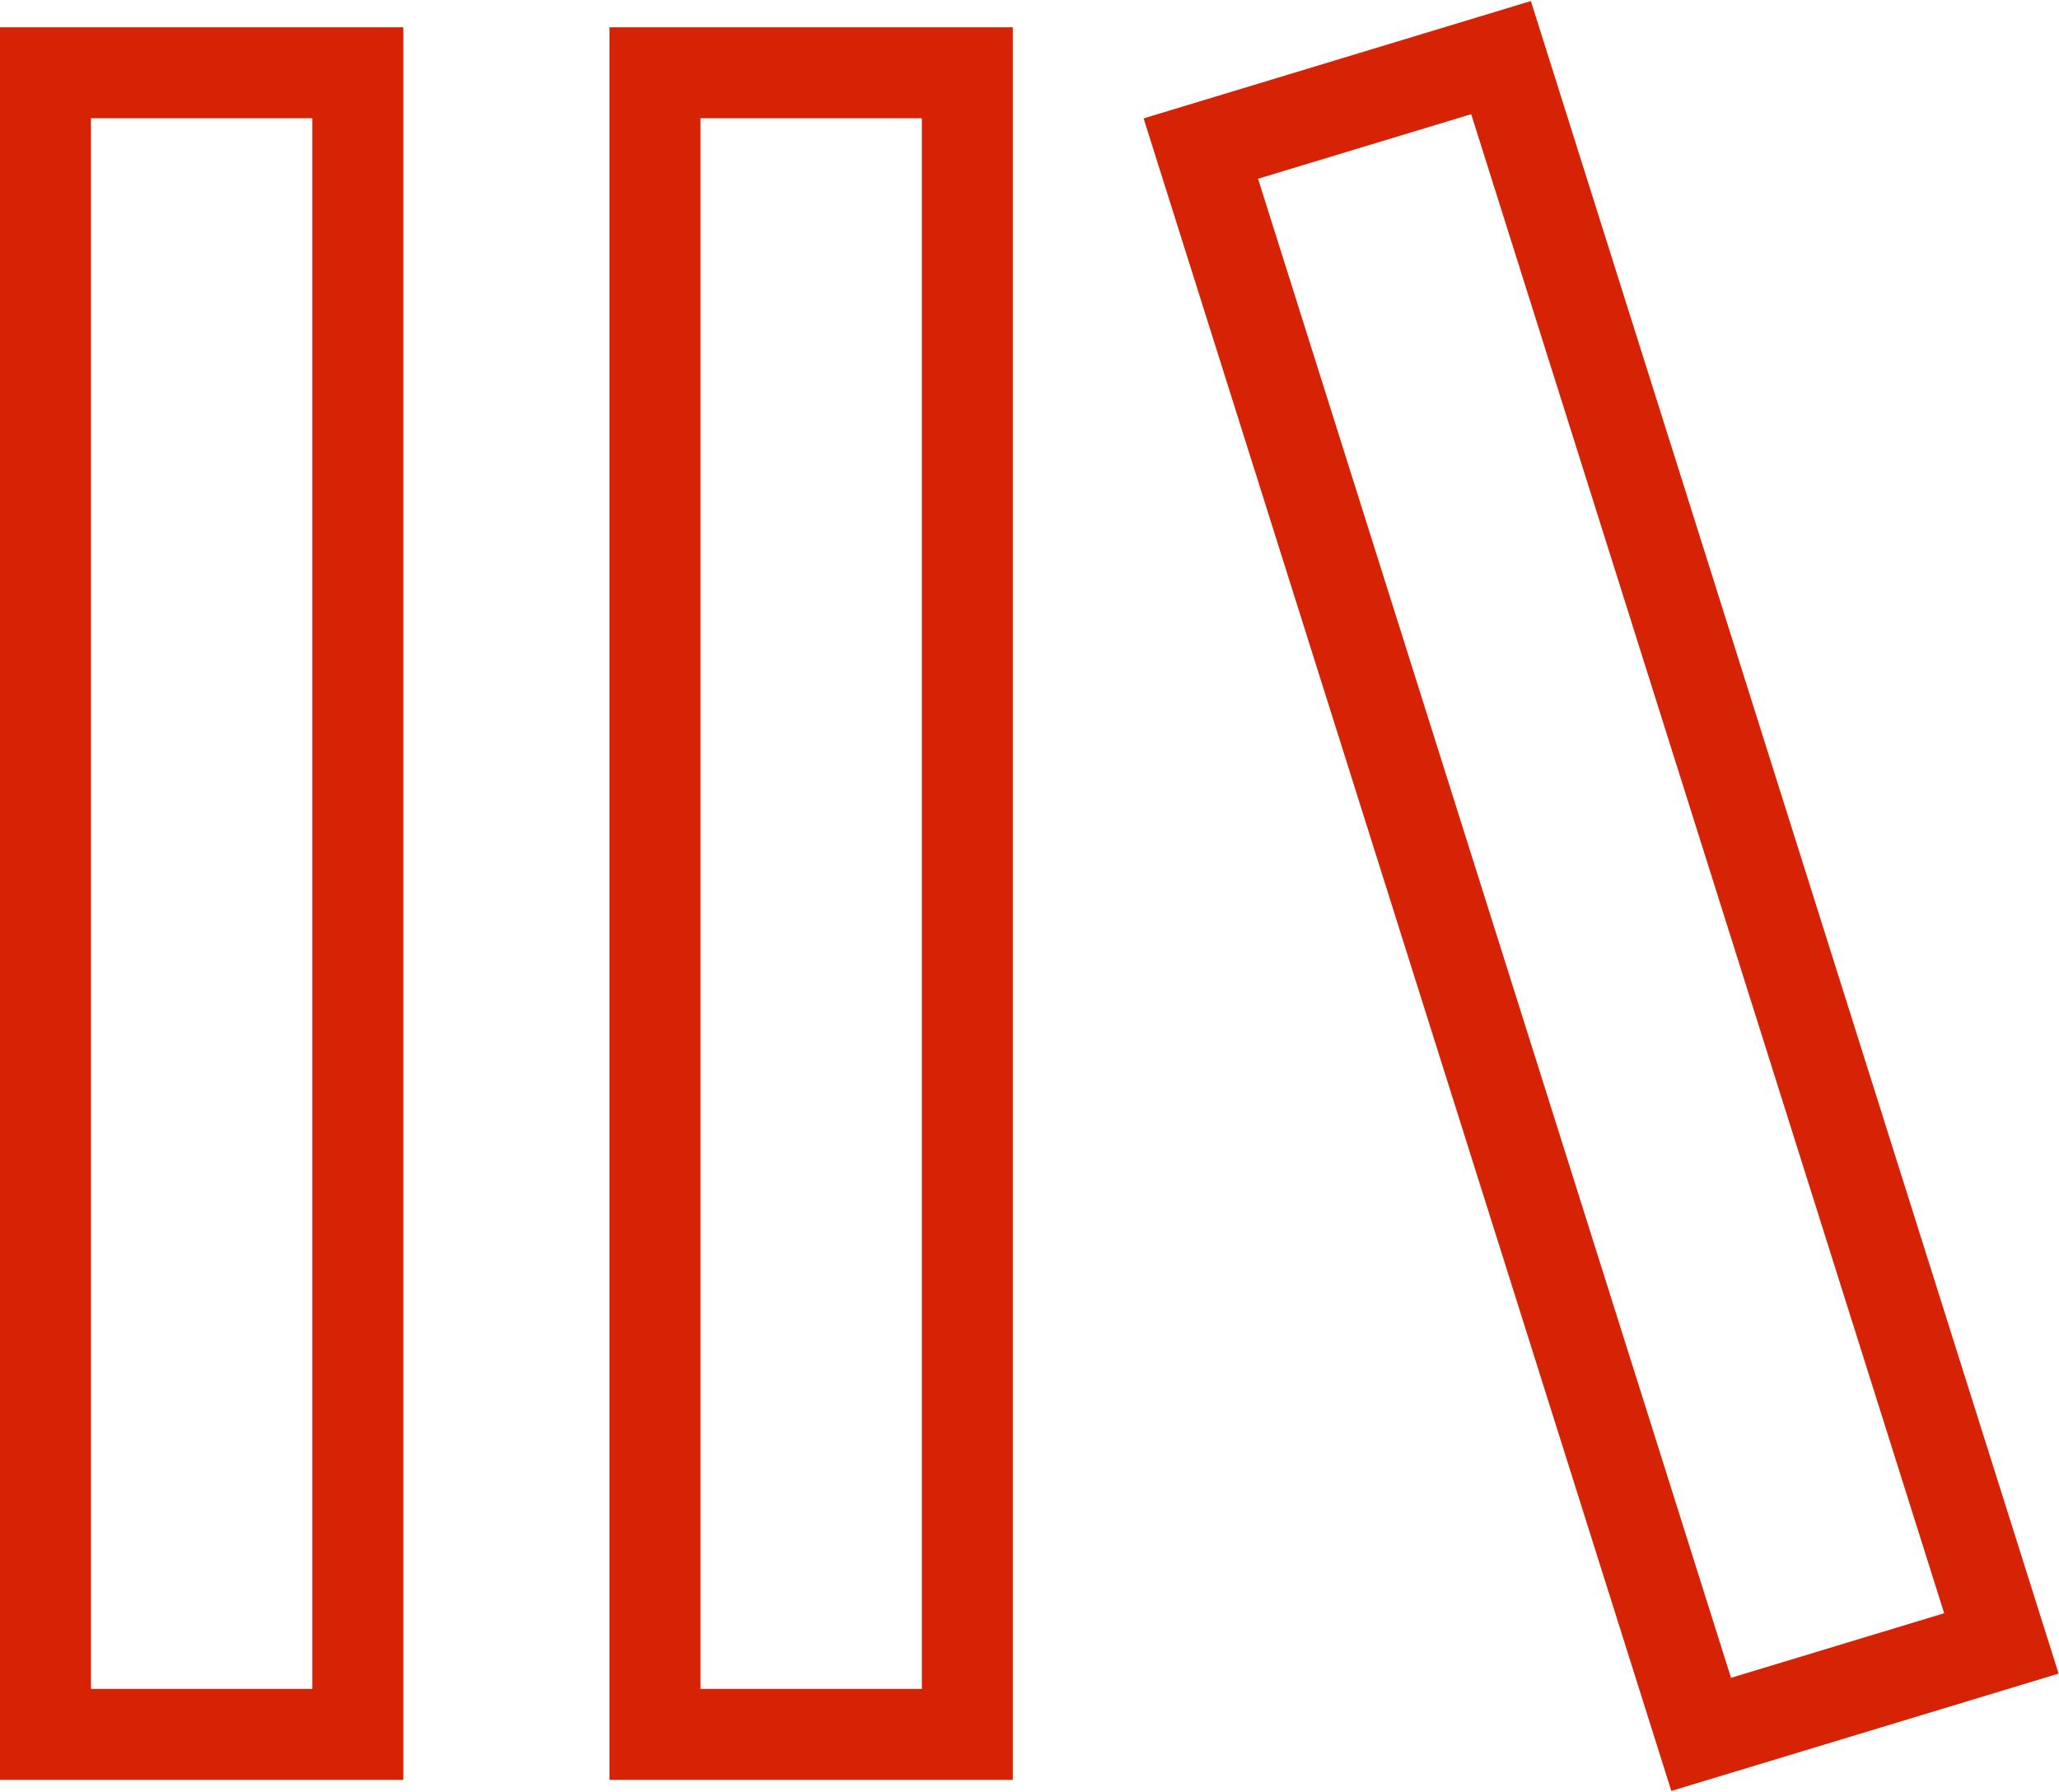 <?xml version="1.0" encoding="utf-8"?>
<!-- Generator: Adobe Illustrator 24.2.0, SVG Export Plug-In . SVG Version: 6.00 Build 0)  -->
<svg version="1.1" id="Ebene_1" xmlns="http://www.w3.org/2000/svg" xmlns:xlink="https://www.w3.org/1999/xlink" x="0px" y="0px"
	 viewBox="0 0 67.9 59.1" style="enable-background:new 0 0 67.9 59.1;" xml:space="preserve">
<style type="text/css">
	.st0{fill:none;stroke:#d72305;stroke-width:3;}
</style>
<rect x="1.5" y="2.4" class="st0" width="10.3" height="54.8"/>
<rect x="21.6" y="2.4" class="st0" width="10.3" height="54.8"/>
<polygon class="st0" points="39.6,4.9 49.5,1.9 66,54.2 56.1,57.2 "/>
</svg>
